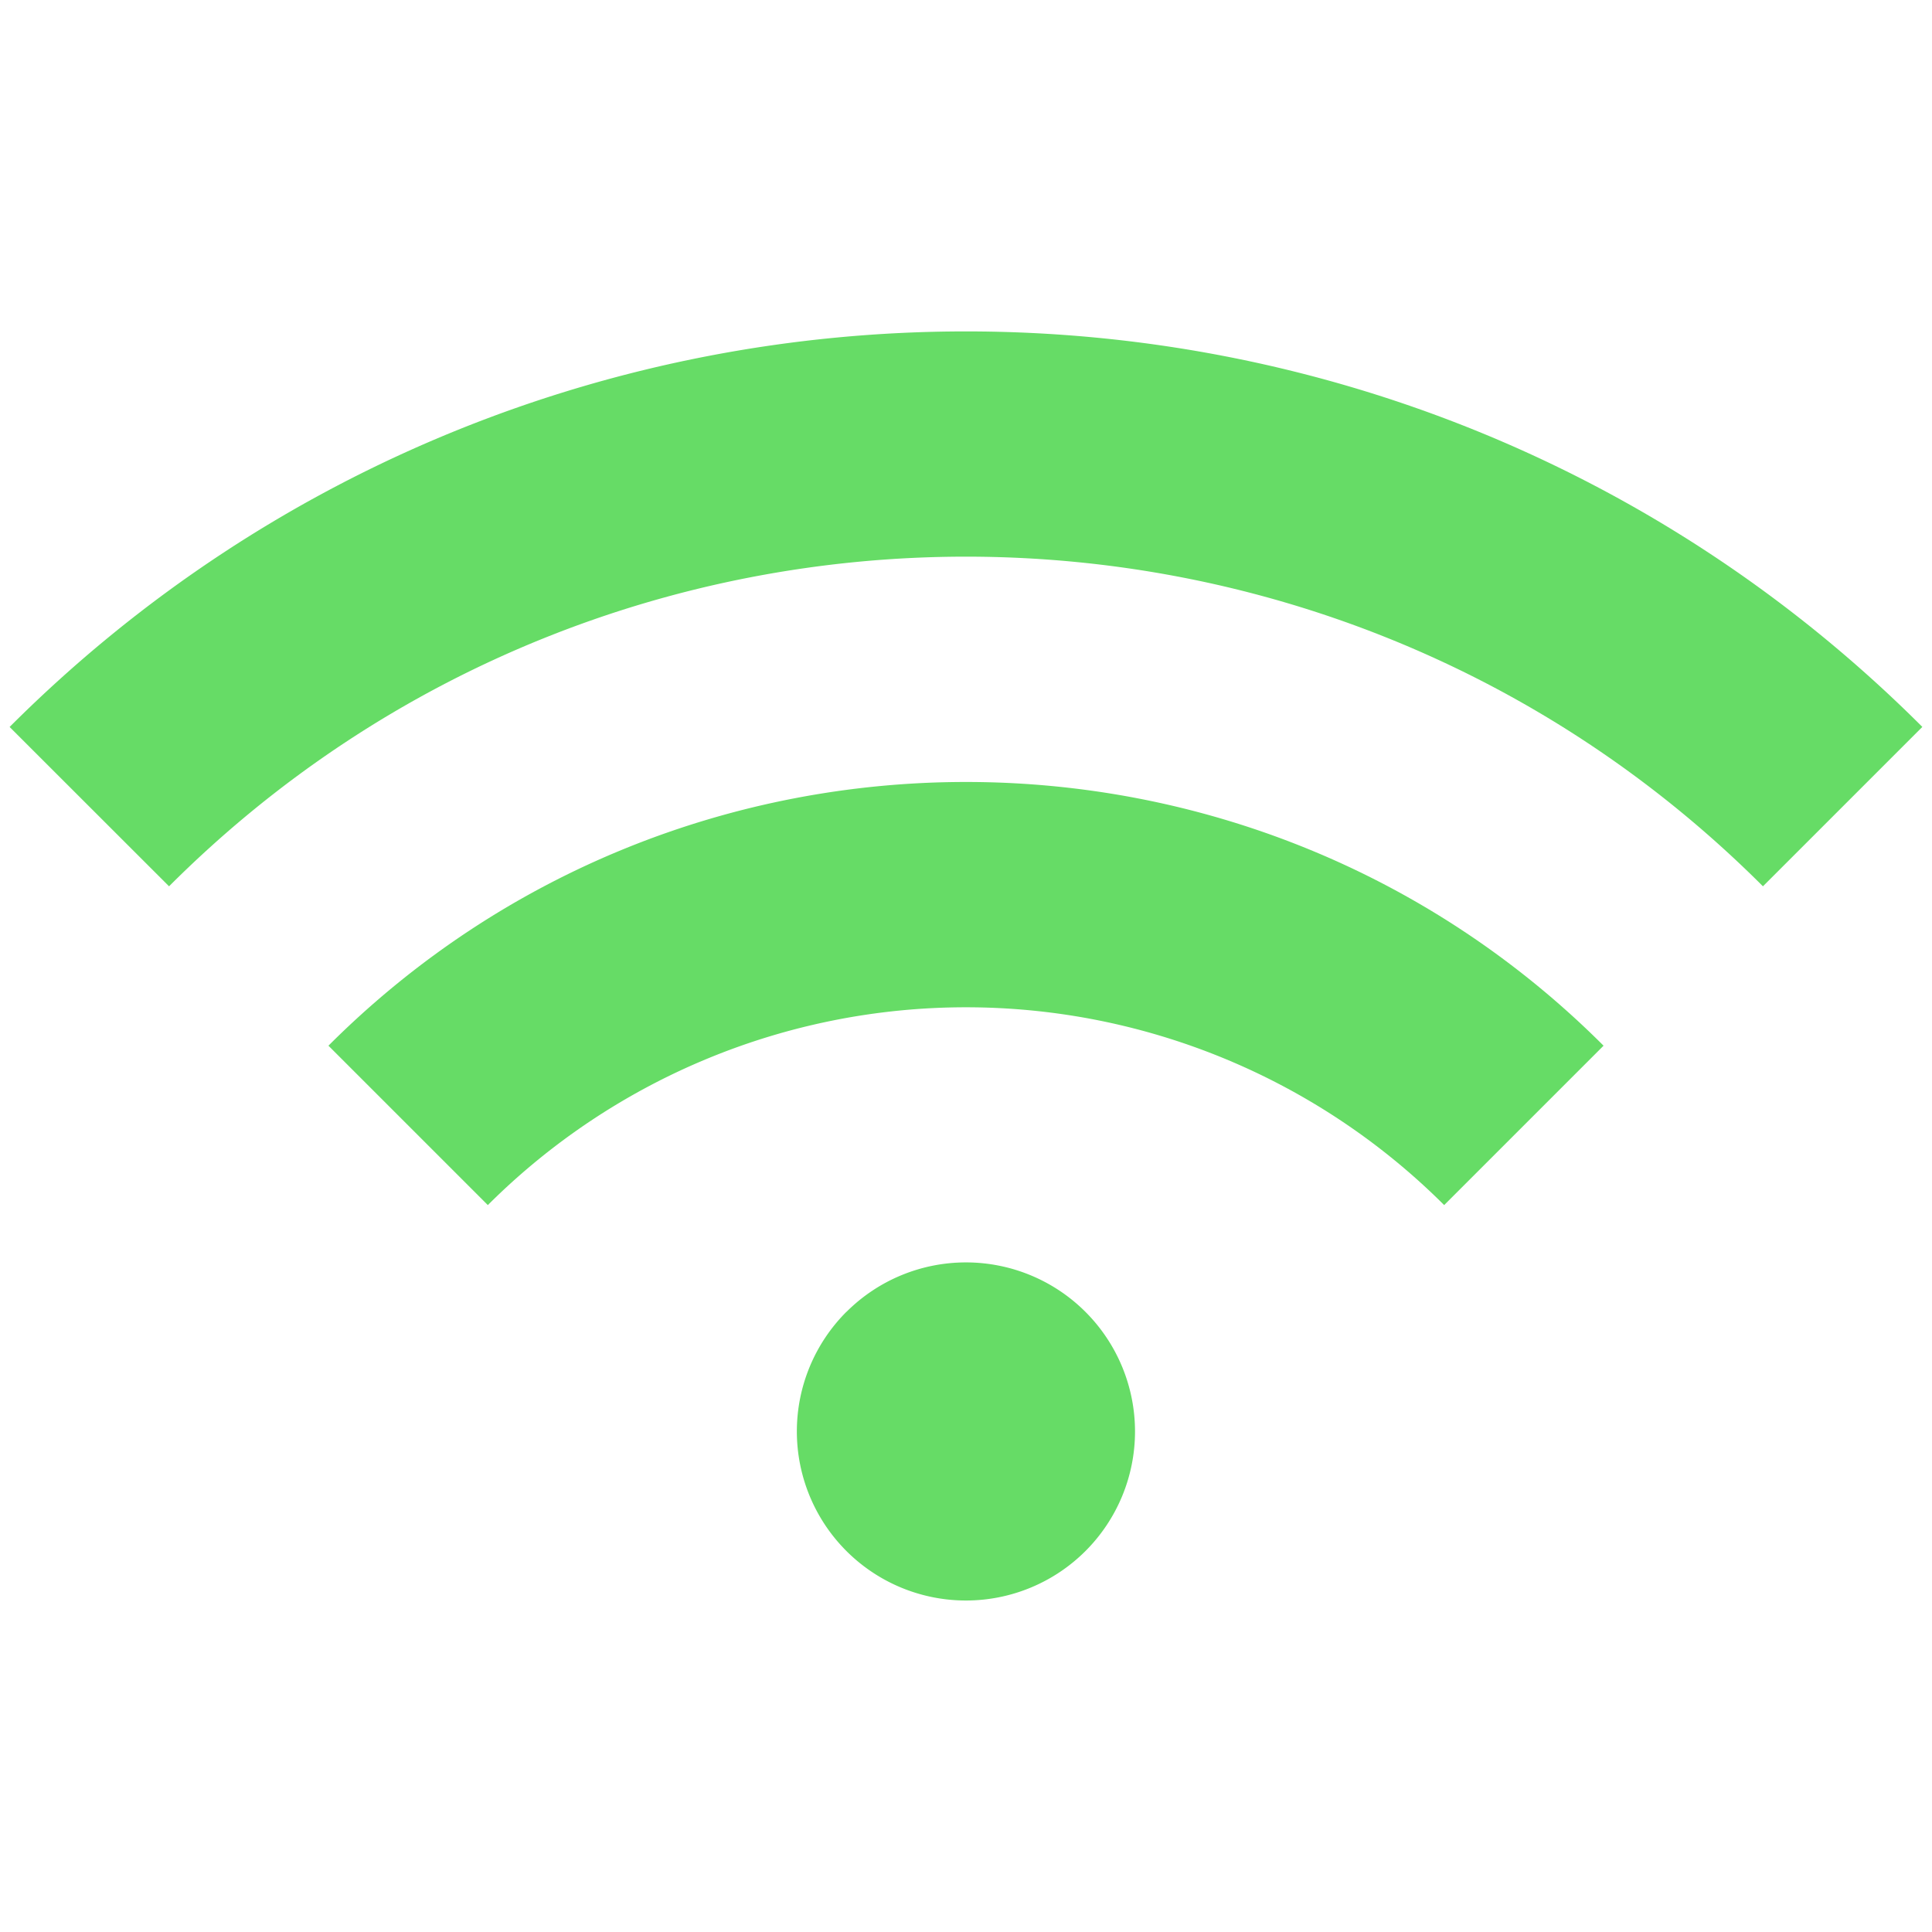 <?xml version="1.0" encoding="utf-8"?><!-- Uploaded to: SVG Repo, www.svgrepo.com, Generator: SVG Repo Mixer Tools -->
<svg width="800px" height="800px" viewBox="0 0 20 20" fill="none" xmlns="http://www.w3.org/2000/svg"><path d="M8.763 13.58a1.75 1.75 0 1 1 2.473 2.477 1.75 1.75 0 0 1-2.473-2.478v.001zM3.4 10.825c3.64-3.64 9.56-3.64 13.2 0l-1.65 1.65a7.007 7.007 0 0 0-9.9 0l-1.65-1.65zm-3.3-3.3c5.46-5.459 14.34-5.459 19.8 0l-1.65 1.65c-4.55-4.55-11.95-4.55-16.5 0L.1 7.526v-.001z" fill="#66DC66"/></svg>